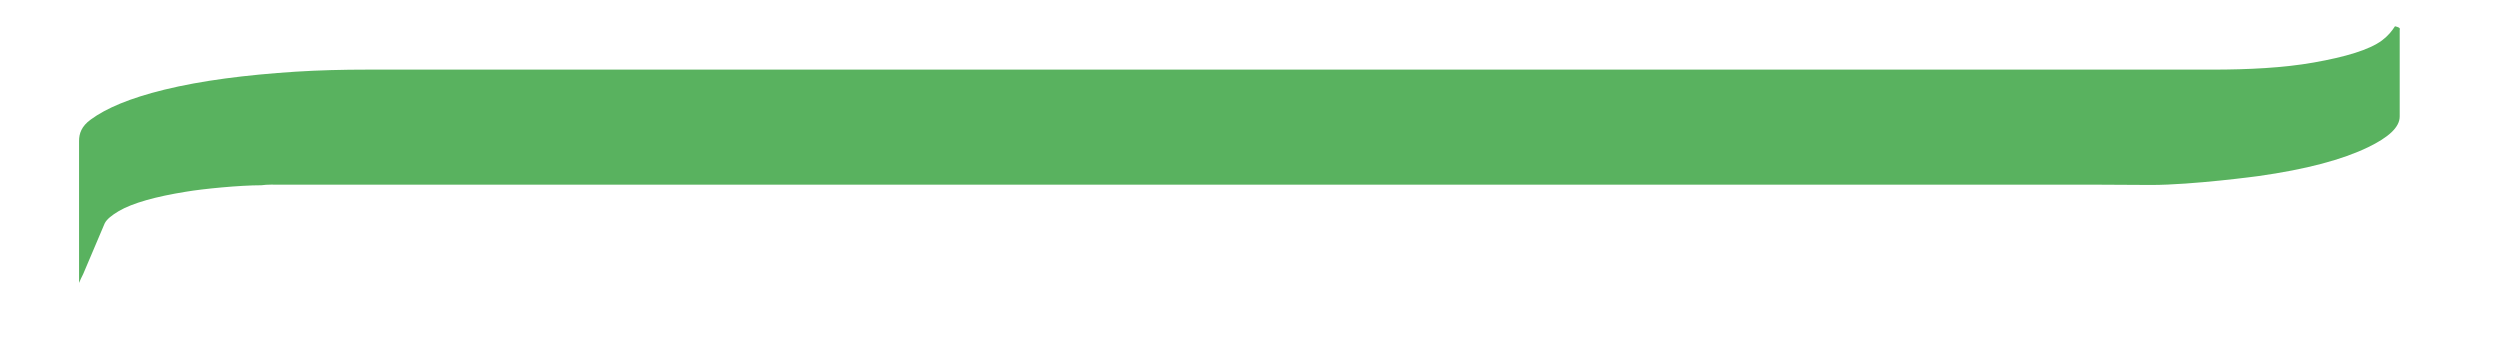 <?xml version="1.0" encoding="utf-8"?>
<!-- Generator: Adobe Illustrator 22.1.0, SVG Export Plug-In . SVG Version: 6.00 Build 0)  -->
<svg version="1.1" id="Calque_1" xmlns="http://www.w3.org/2000/svg" xmlns:xlink="http://www.w3.org/1999/xlink" x="0px" y="0px"
	 viewBox="0 0 847.5 116.3" style="enable-background:new 0 0 847.5 116.3;" xml:space="preserve">
<style type="text/css">
	.st0{fill:#59B25F;}
</style>
<g>
	<path class="st0" d="M35.5,75.7c0.7-1.4,2.5-2.8,4.7-4.1c4.7-2.8,12.8-5,22.8-6.6c5.9-1,18.3-2.2,25.6-2.2c2.1-0.3,4.4-0.2,6.6-0.2
		c205,0,410,0,615,0c6.3,0,12.7,0.1,19,0.1c14.1,0,36.3-3,36.3-3c16.4-2.3,28.6-5.6,37.3-9.8c6.8-3.3,10.7-6.7,10.7-10.4
		c0-9.8,0-19.5,0-29.3c0-0.4,0.5-0.8-1.6-1.3c-1.1,1.7-2.3,3.2-4.4,4.8c-4.3,3.2-12.4,5.6-23.2,7.5c-10.2,1.8-22,2.4-34.4,2.4
		c-36.9,0-73.9,0-110.8,0c-171.5,0-343.1,0-514.6,0c-8.3,0-16.3,0.2-24.3,0.7c-16.9,1.1-31.8,3-44.5,6.1
		c-11.8,2.9-19.7,6.3-24.9,10.1c-3.2,2.3-4,4.8-4,7.3c0,16,0,32.1,0,48.1c0.4-1,0.9-2,1.4-3"/>
</g>
</svg>
